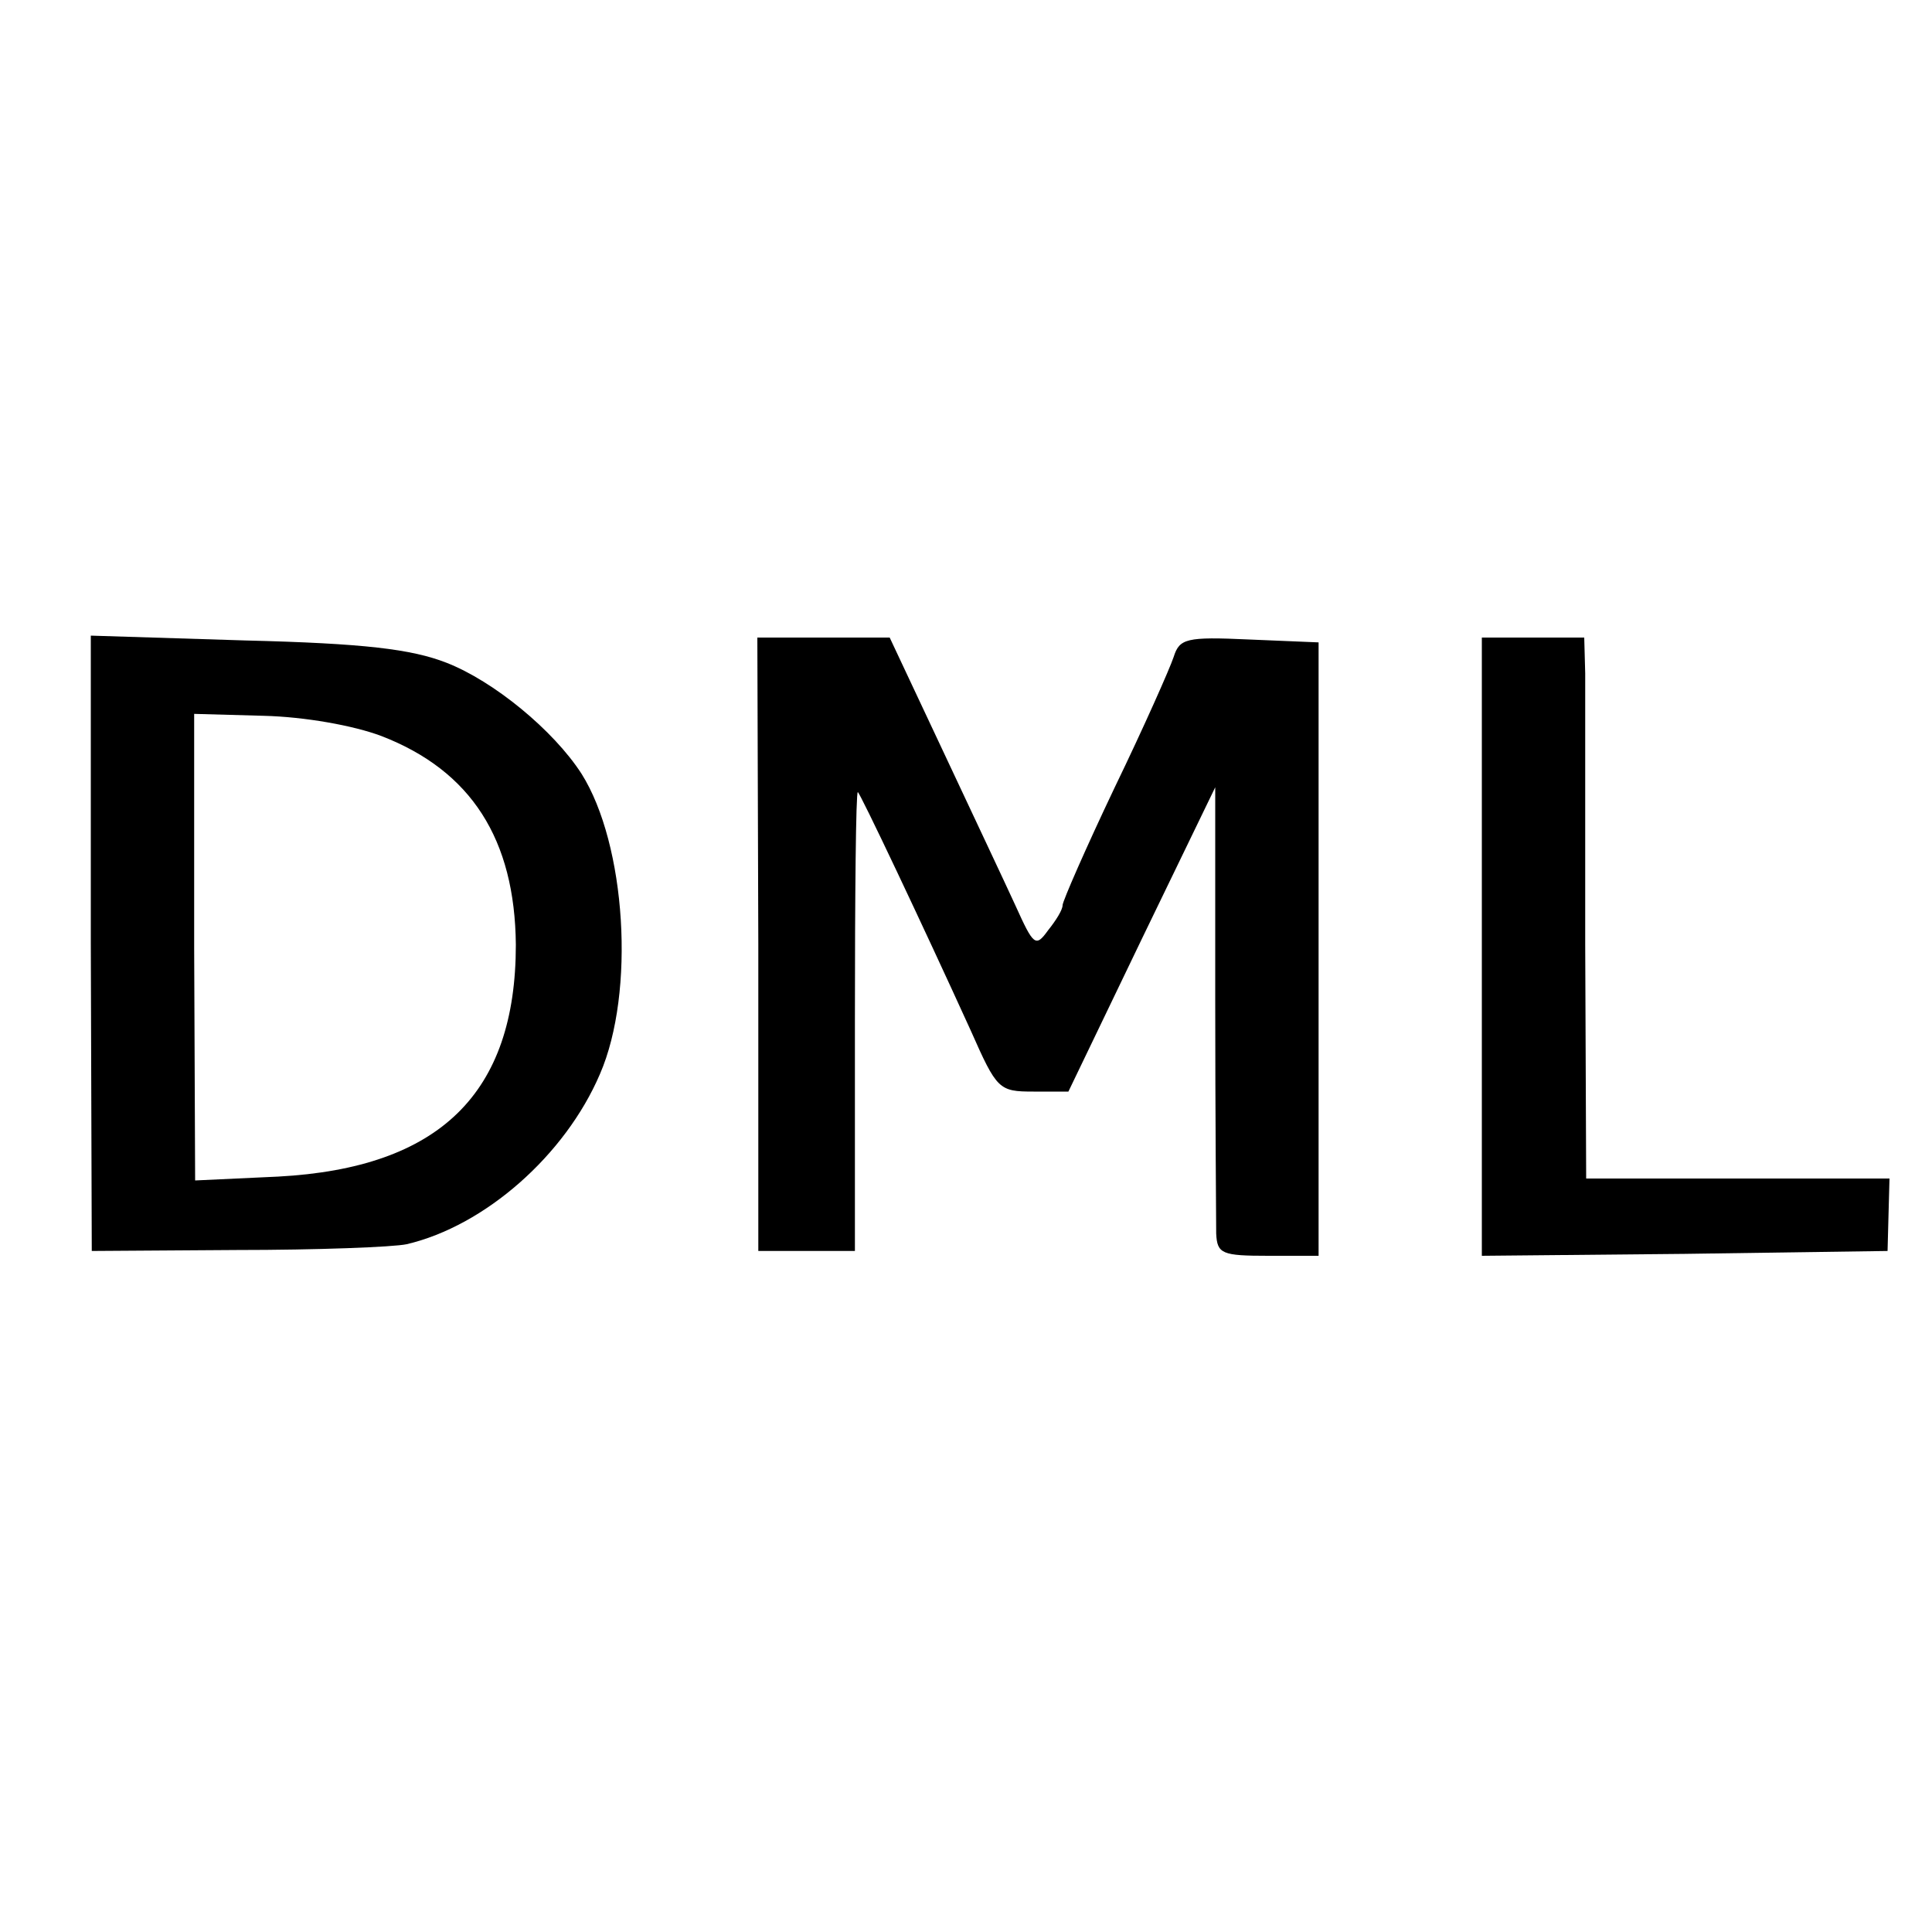 <?xml version="1.0" standalone="no"?>
<!DOCTYPE svg PUBLIC "-//W3C//DTD SVG 20010904//EN"
 "http://www.w3.org/TR/2001/REC-SVG-20010904/DTD/svg10.dtd">
<svg version="1.0" xmlns="http://www.w3.org/2000/svg"
 width="200pt" height="200pt" viewBox="0 0 200 200"
 preserveAspectRatio="xMidYMid meet">
<g transform="translate(0,200) scale(0.1,-0.1)"
fill="#000000" stroke="none">
<path d="M94 1024 l1 -319 150 1 c83 0 162 3 176 6 81 19 164 92 200 176 37
85 27 238 -19 311 -29 45 -91 96 -140 115 -36 14 -85 20 -208 23 l-160 5 0
-318z m301 214 c93 -36 138 -107 139 -216 0 -154 -79 -231 -246 -240 l-86 -4
-1 241 0 242 72 -2 c42 -1 93 -10 122 -21z"/>
<path d="M785 1023 l0 -318 50 0 50 0 0 238 c0 130 1 237 3 237 2 0 66 -135
117 -247 27 -61 29 -63 65 -63 l36 0 76 158 76 157 0 -220 c0 -121 1 -230 1
-242 1 -21 6 -23 54 -23 l52 0 0 318 0 317 -72 3 c-65 3 -72 1 -78 -18 -4 -12
-31 -73 -61 -135 -30 -63 -54 -118 -54 -122 0 -5 -7 -16 -15 -26 -13 -18 -15
-16 -34 26 -11 24 -45 96 -75 160 l-55 117 -68 0 -69 0 1 -317z"/>
<path d="M1534 1020 l0 -320 210 2 210 3 1 38 1 37 -157 0 -157 0 -1 243 c0
133 0 259 0 280 l-1 37 -53 0 -53 0 0 -320z"/>
</g>
</svg>
